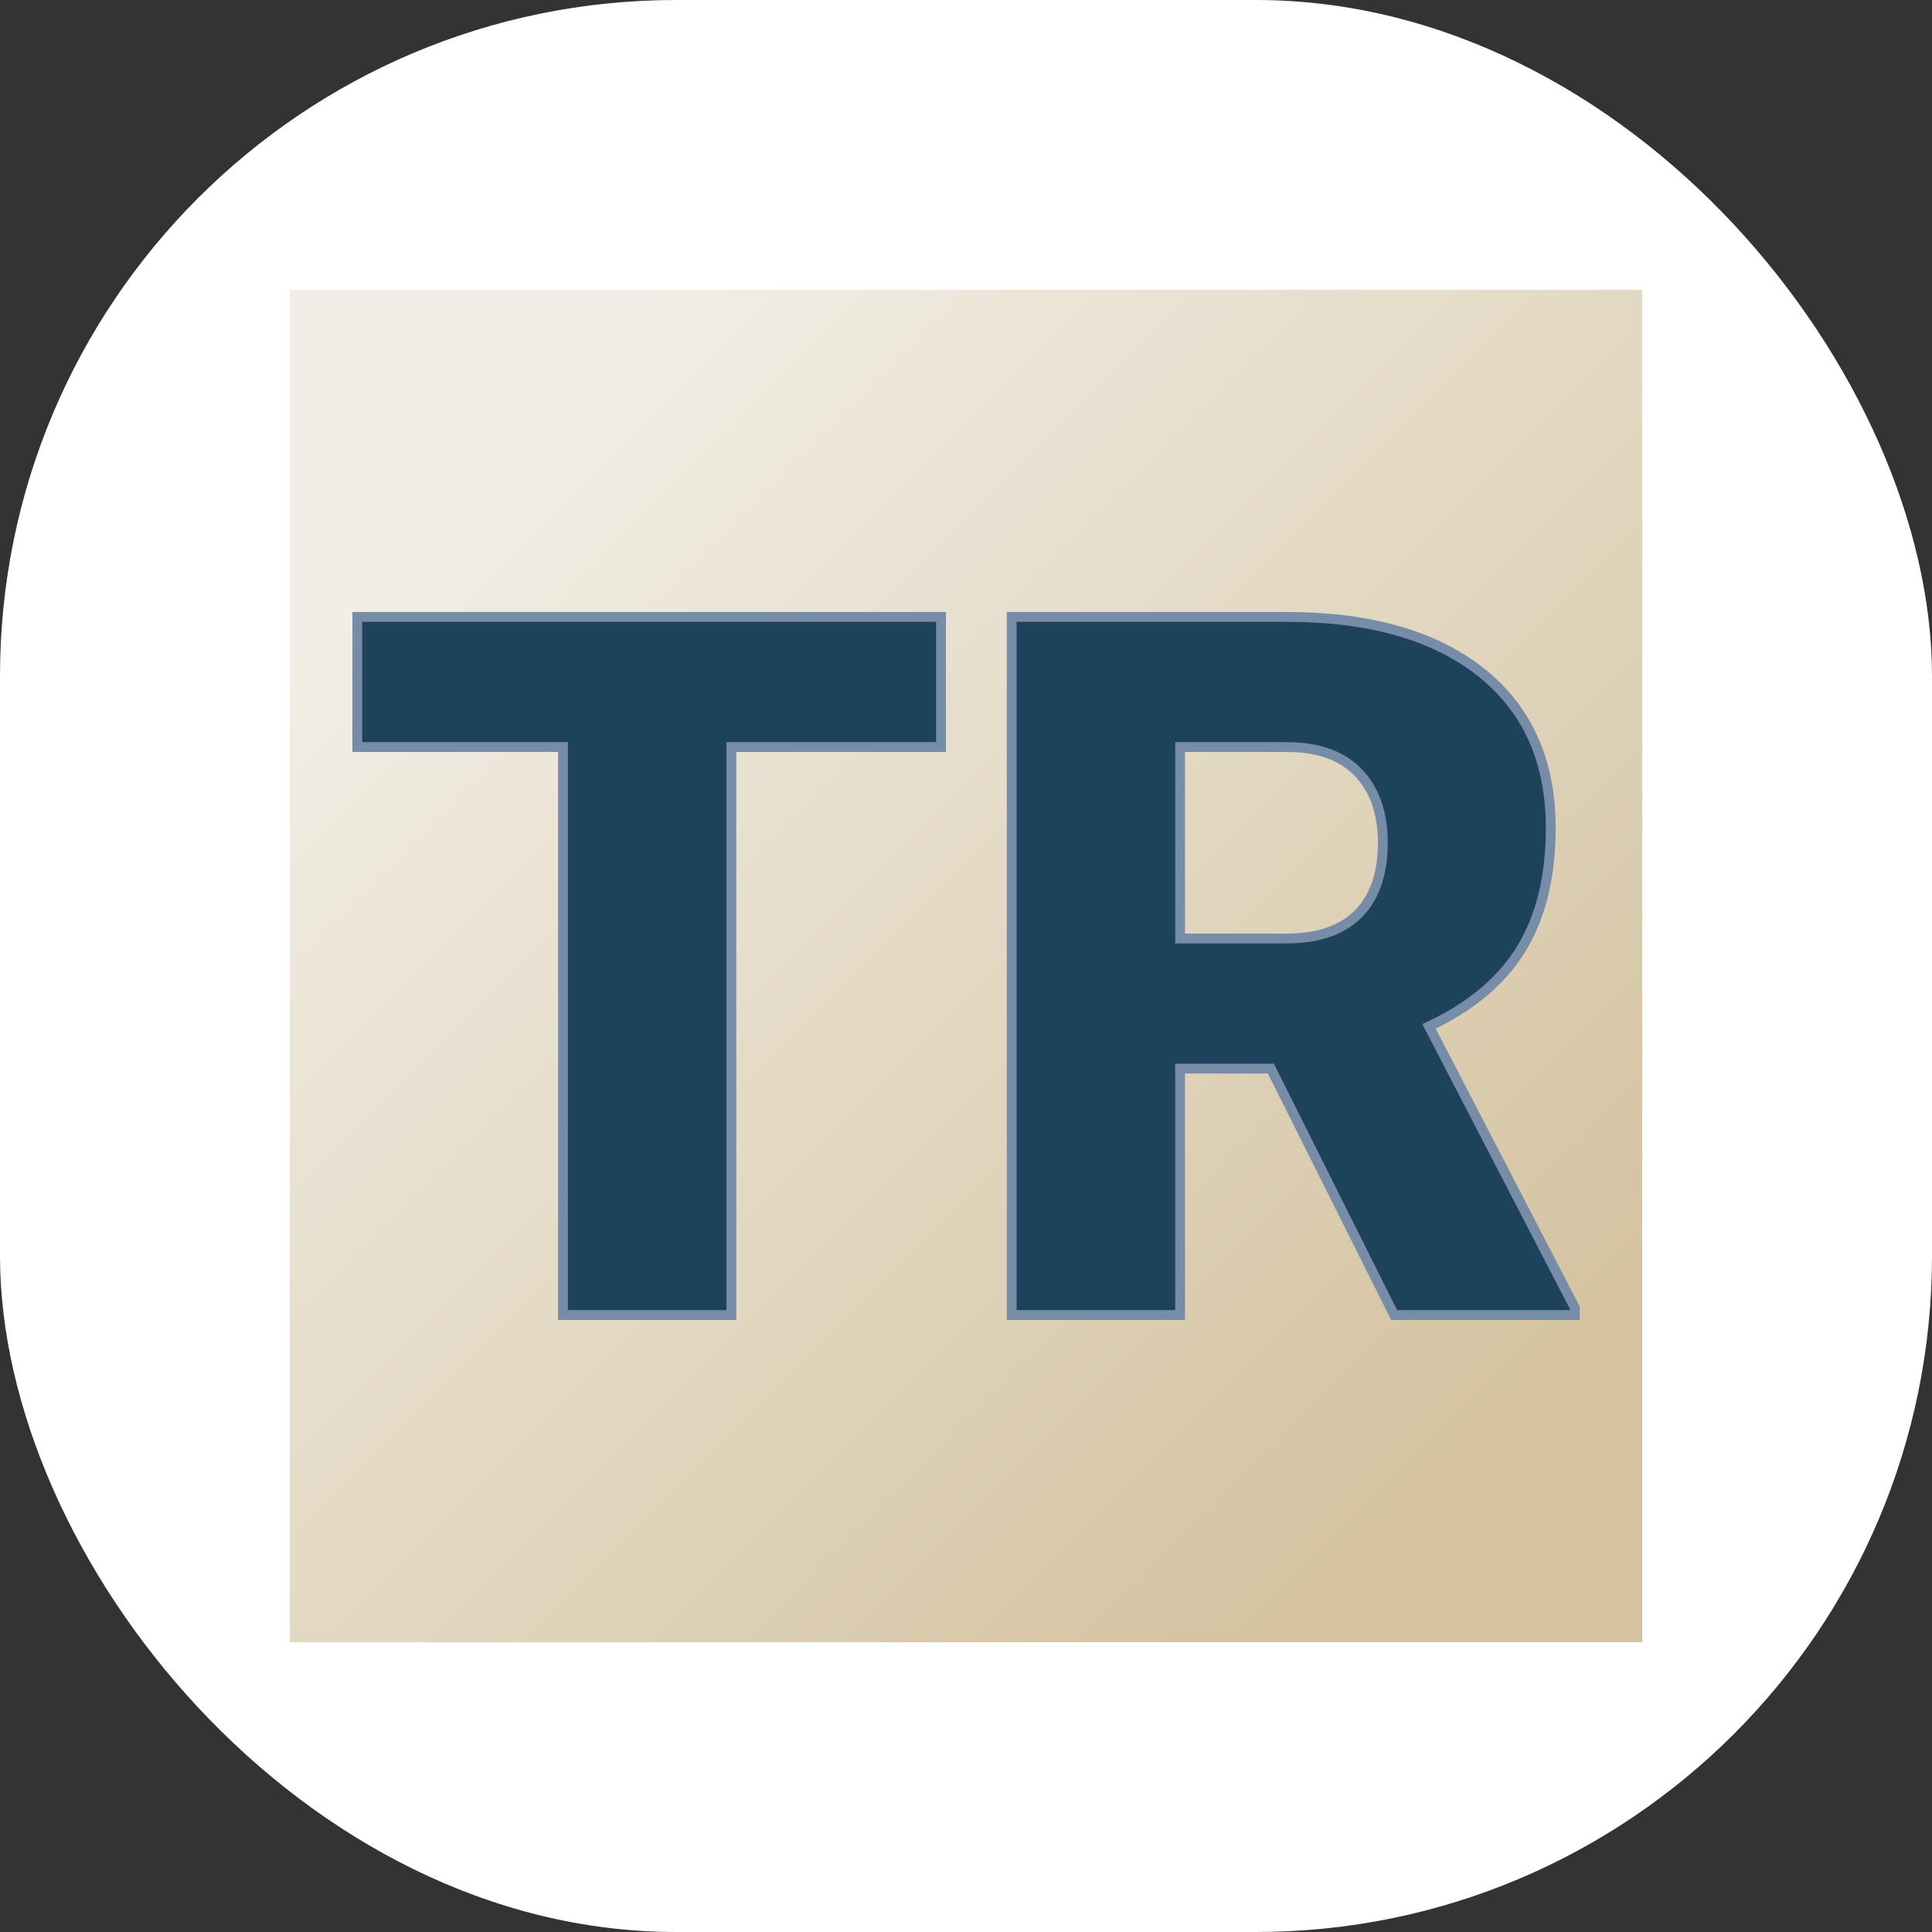 <svg xmlns="http://www.w3.org/2000/svg" version="1.1" xmlns:xlink="http://www.w3.org/1999/xlink" width="1000" height="1000"><rect width="100%" height="100%" fill="#333333" stroke="none"/><g clip-path="url(#SvgjsClipPath1003)"><rect width="1000" height="1000" fill="#ffffff"></rect><g transform="matrix(3.5,0,0,3.5,150,150)"><svg xmlns="http://www.w3.org/2000/svg" version="1.1" xmlns:xlink="http://www.w3.org/1999/xlink" width="200" height="200"><svg xmlns="http://www.w3.org/2000/svg" version="1.1" xmlns:xlink="http://www.w3.org/1999/xlink" viewBox="0 0 200 200"><rect width="200" height="200" fill="url('#gradient')"></rect><defs><linearGradient id="gradient" gradientTransform="rotate(45 0.5 0.5)"><stop offset="0%" stop-color="#f1eee5"></stop><stop offset="100%" stop-color="#d5c3a1"></stop></linearGradient><clipPath id="SvgjsClipPath1003"><rect width="1000" height="1000" x="0" y="0" rx="350" ry="350"></rect></clipPath></defs><g><g fill="#1d425b" transform="matrix(7.26,0,0,7.26,7.442,151.615)" stroke="#778ca7" stroke-width="0.2"><path d="M12.24-14.22L12.24-11.57L7.97-11.57L7.97 0L4.54 0L4.54-11.57L0.35-11.57L0.35-14.22L12.24-14.22ZM21.47 0L18.96-5.02L17.11-5.02L17.11 0L13.68 0L13.68-14.22L19.28-14.22Q21.81-14.22 23.23-13.10Q24.66-11.97 24.66-9.92L24.66-9.92Q24.66-8.44 24.06-7.46Q23.46-6.48 22.18-5.88L22.18-5.88L25.15-0.15L25.15 0L21.47 0ZM17.11-11.57L17.11-7.67L19.28-7.67Q20.25-7.67 20.75-8.18Q21.24-8.69 21.24-9.61Q21.24-10.53 20.74-11.05Q20.24-11.57 19.28-11.57L19.28-11.57L17.11-11.57Z"></path></g></g></svg></svg></g></g></svg>